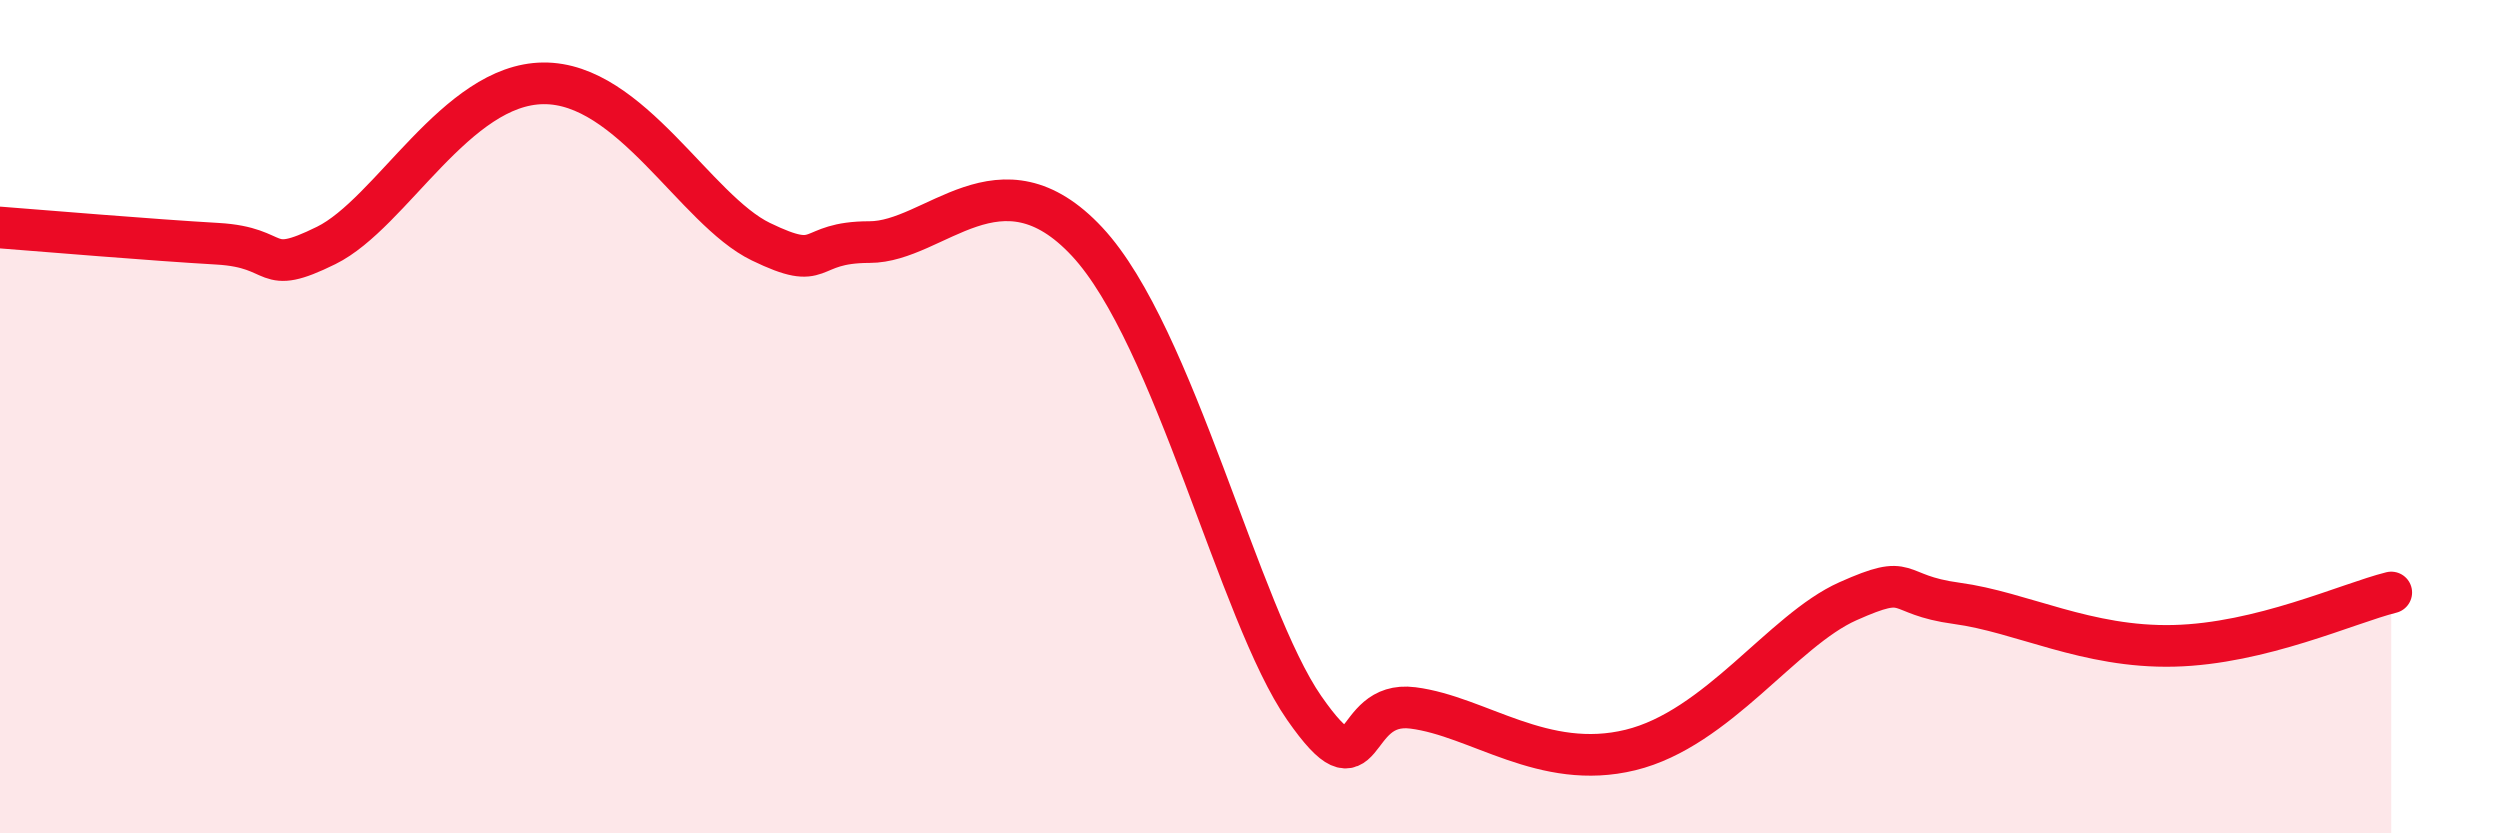 
    <svg width="60" height="20" viewBox="0 0 60 20" xmlns="http://www.w3.org/2000/svg">
      <path
        d="M 0,5.46 C 1.04,5.54 3.65,5.76 5.22,5.85 C 6.79,5.94 6.27,6.66 7.83,5.89 C 9.39,5.12 10.95,2.02 13.04,2 C 15.13,1.98 16.69,5.04 18.26,5.8 C 19.83,6.56 19.3,5.81 20.87,5.81 C 22.44,5.81 24,3.56 26.09,5.8 C 28.18,8.04 29.74,14.75 31.3,16.99 C 32.86,19.23 32.34,16.79 33.91,16.99 C 35.48,17.19 37.04,18.51 39.13,18 C 41.22,17.49 42.78,15.13 44.35,14.43 C 45.92,13.73 45.4,14.27 46.96,14.48 C 48.52,14.69 50.08,15.55 52.17,15.5 C 54.26,15.45 56.35,14.48 57.39,14.22L57.39 20L0 20Z"
        fill="#EB0A25"
        opacity="0.1"
        stroke-linecap="round"
        stroke-linejoin="round"
      />
      <path
        d="M 0,5.46 C 1.04,5.54 3.65,5.76 5.22,5.85 C 6.79,5.94 6.27,6.66 7.83,5.89 C 9.39,5.12 10.95,2.02 13.04,2 C 15.13,1.98 16.69,5.04 18.26,5.8 C 19.83,6.56 19.3,5.81 20.87,5.81 C 22.44,5.81 24,3.56 26.09,5.8 C 28.18,8.04 29.74,14.75 31.3,16.99 C 32.86,19.23 32.34,16.79 33.91,16.99 C 35.48,17.19 37.04,18.51 39.13,18 C 41.22,17.49 42.78,15.13 44.35,14.43 C 45.92,13.73 45.4,14.27 46.96,14.48 C 48.52,14.69 50.08,15.55 52.17,15.5 C 54.26,15.45 56.35,14.48 57.39,14.22"
        stroke="#EB0A25"
        stroke-width="1"
        fill="none"
        stroke-linecap="round"
        stroke-linejoin="round"
      />
    </svg>
  